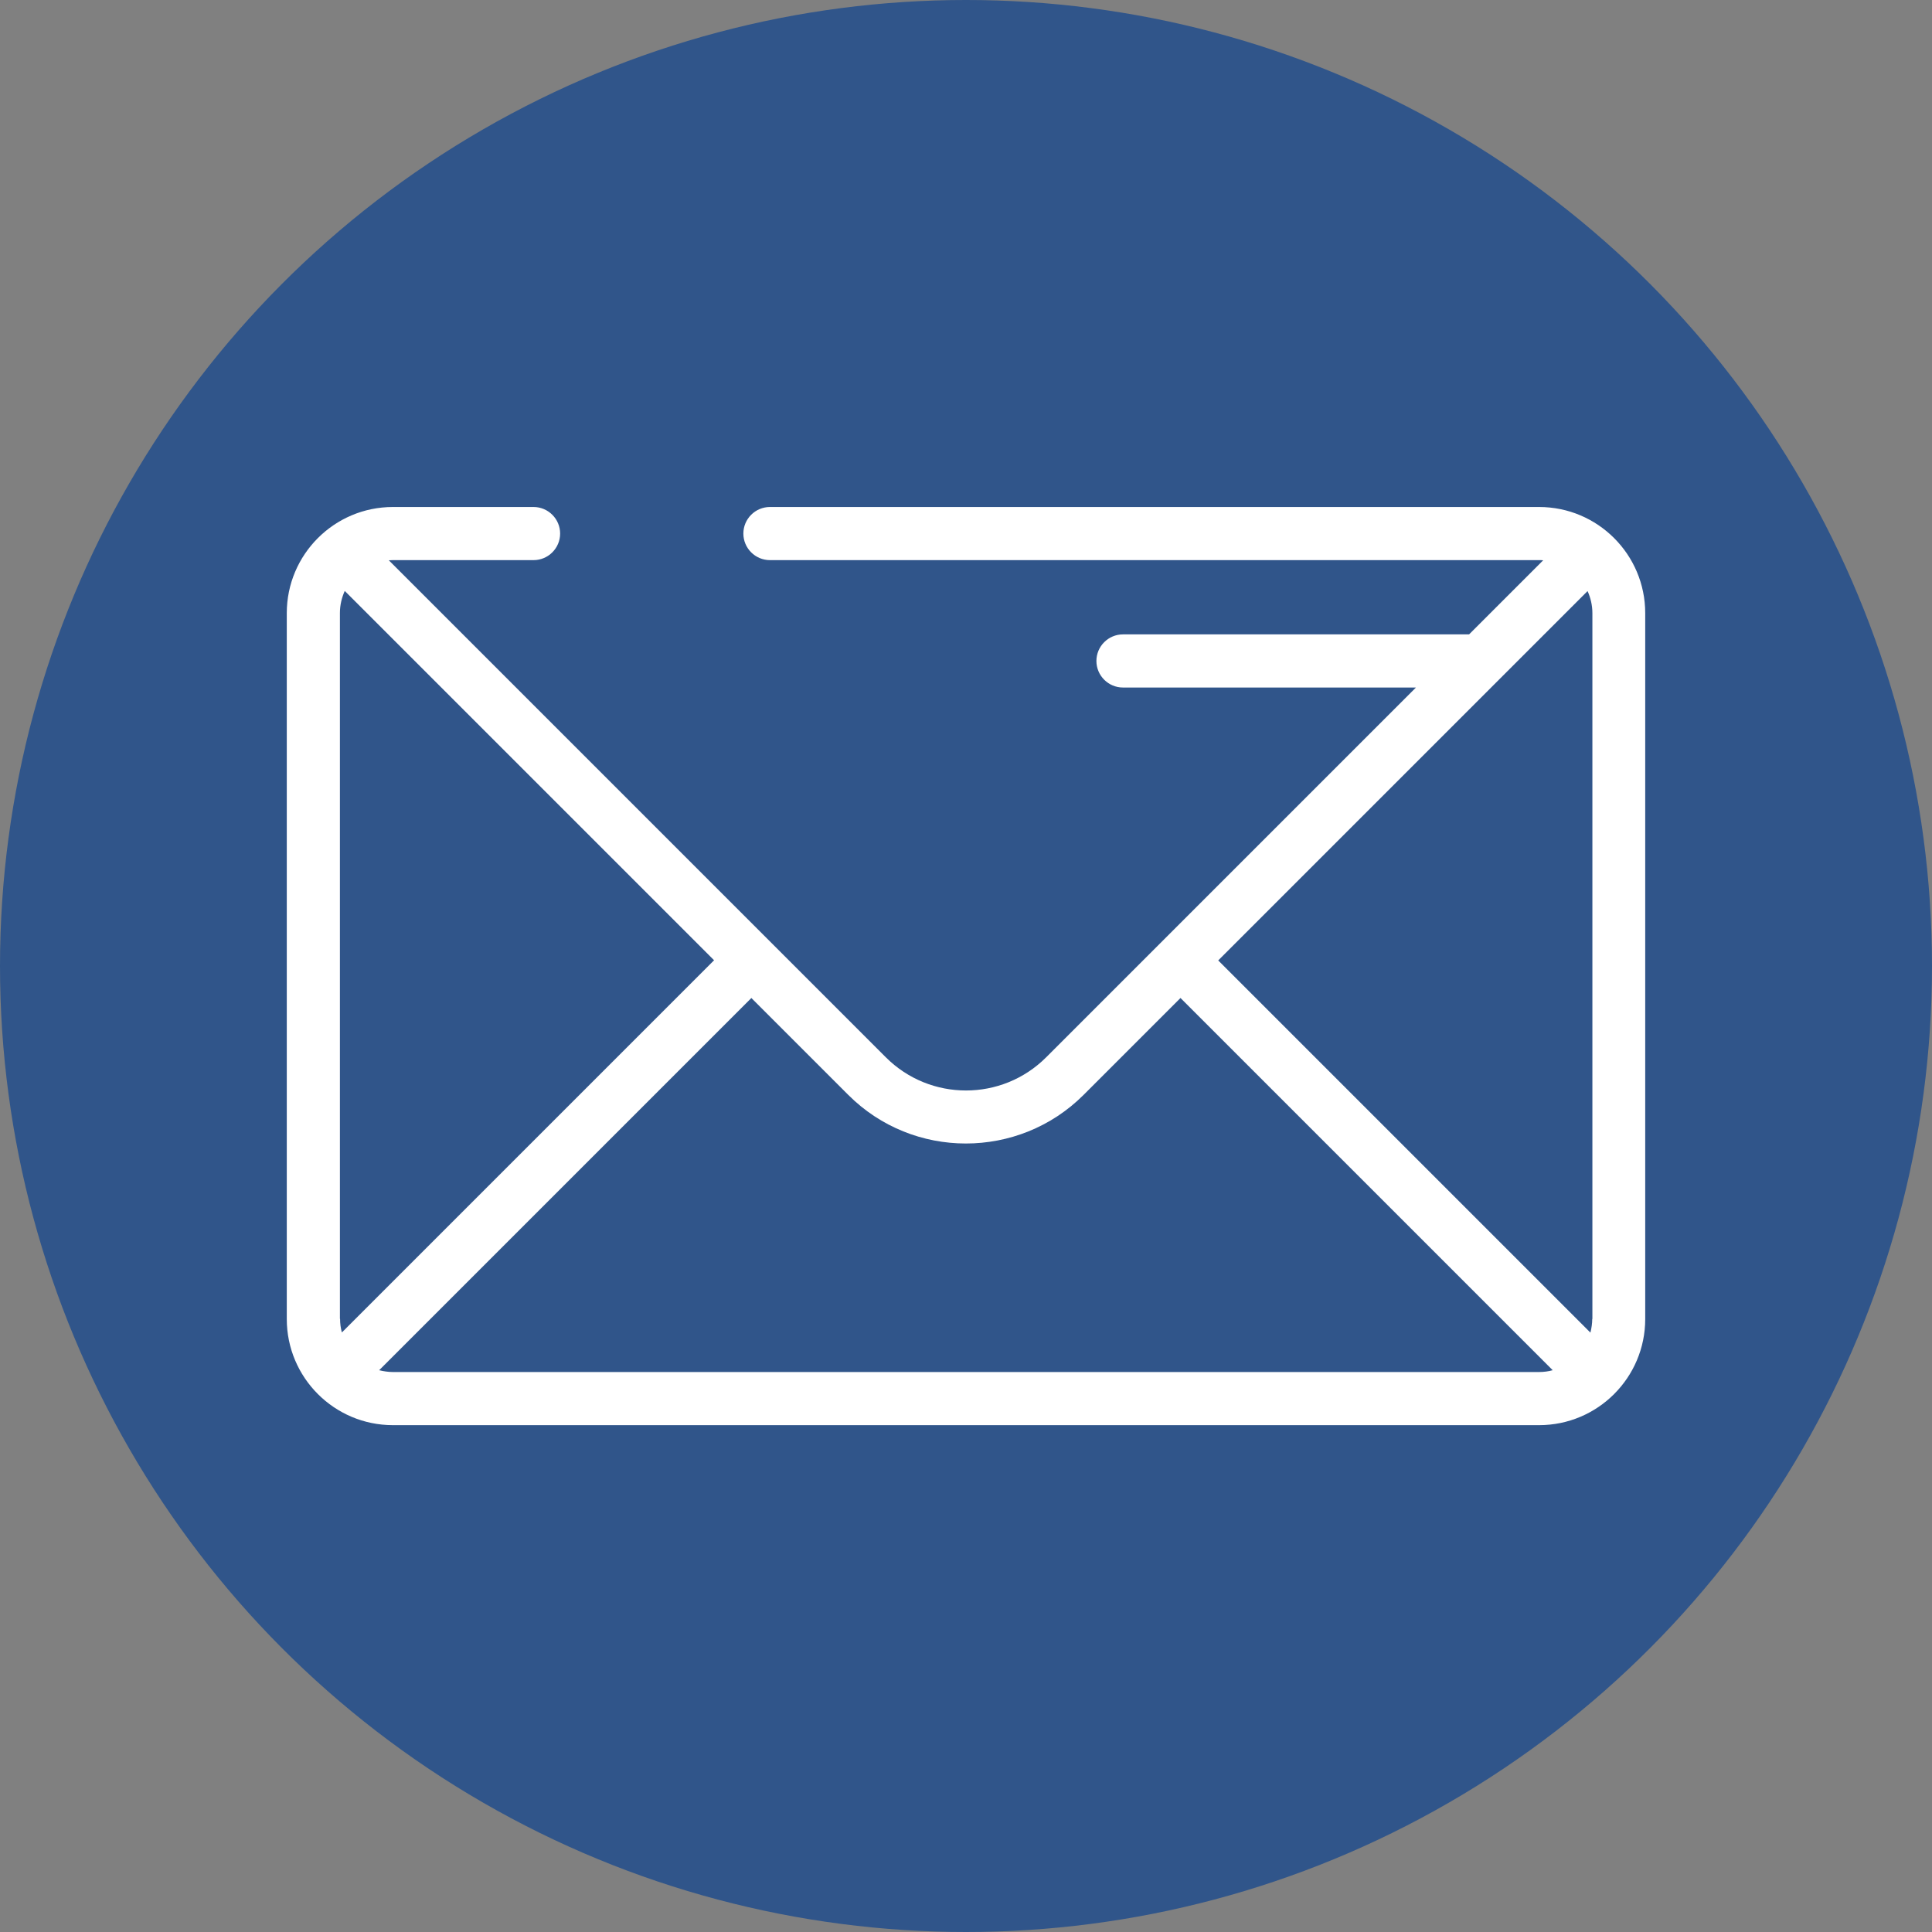 <?xml version="1.0" encoding="UTF-8"?><svg id="Layer_2" xmlns="http://www.w3.org/2000/svg" viewBox="0 0 128 128"><rect x="0" y="0" width="128" height="128" fill="#808080" stroke="none"/><defs><style>.cls-1{fill:#fff;}.cls-2{fill:#30558a;}</style></defs><g id="Layer_1-2"><circle class="cls-2" cx="64" cy="64" r="64"/><path class="cls-1" d="m101.97,33.59h-50.96c-.97,0-1.76.79-1.76,1.76s.79,1.76,1.76,1.76h50.96c.09,0,.18,0,.27.01l-4.91,4.91h-22.93c-.97,0-1.76.79-1.76,1.76s.79,1.76,1.76,1.76h19.41l-24.5,24.5c-2.93,2.93-7.69,2.93-10.62,0L25.76,37.12c.09,0,.18-.01.27-.01h9.32c.97,0,1.76-.79,1.76-1.76s-.79-1.76-1.76-1.76h-9.32c-3.88,0-7.03,3.15-7.03,7.03v46.77c0,3.88,3.15,7.03,7.03,7.03h75.94c3.88,0,7.03-3.15,7.03-7.03v-46.77c0-3.88-3.15-7.03-7.03-7.03ZM22.52,87.38v-46.77c0-.52.12-1.01.32-1.46l24.47,24.47-24.66,24.66c-.08-.29-.12-.59-.12-.91Zm79.45,3.52H26.03c-.31,0-.62-.05-.91-.12l24.66-24.66,6.42,6.42c2.15,2.15,4.97,3.22,7.79,3.22s5.65-1.07,7.8-3.22l6.42-6.42,24.66,24.66c-.29.08-.59.12-.91.12Zm3.52-3.52c0,.31-.05.62-.12.91l-24.66-24.66,24.47-24.47c.2.44.32.94.32,1.46v46.77Z"/></g></svg>